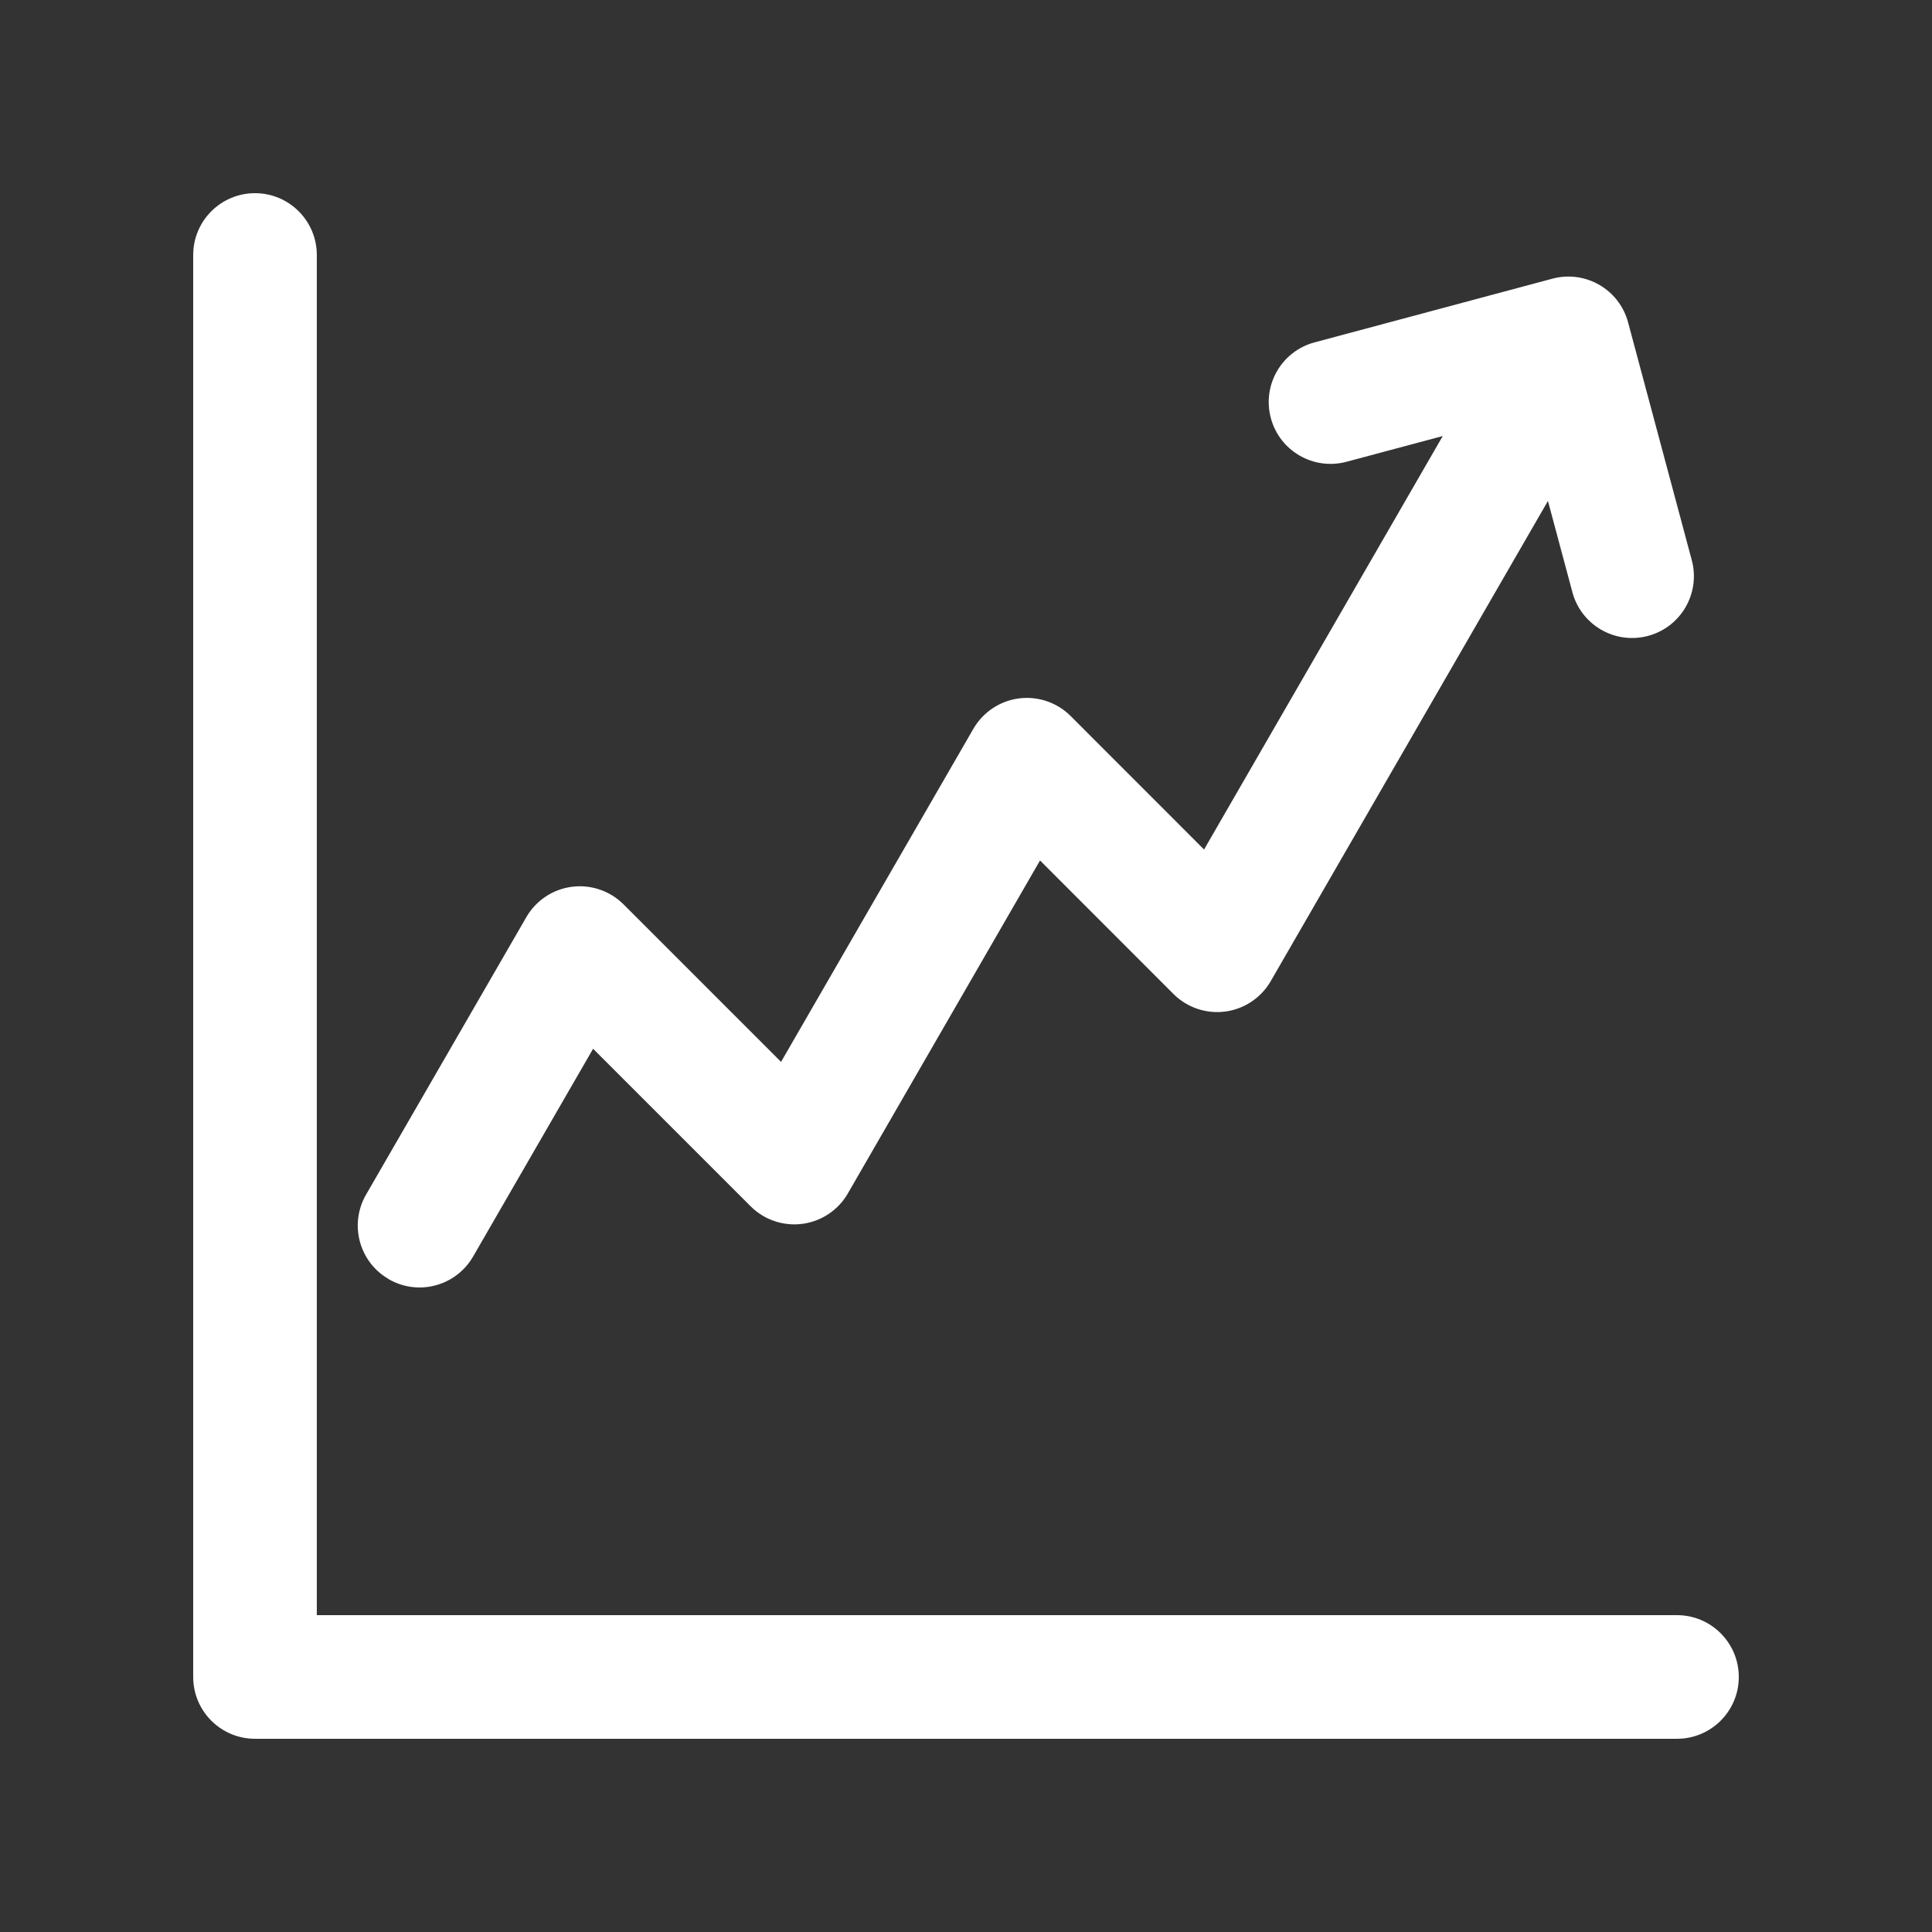 <?xml version="1.0" encoding="UTF-8"?>
<svg width="1200pt" height="1200pt" version="1.1" viewBox="0 0 1200 1200" xmlns="http://www.w3.org/2000/svg">
 <rect x="0" y="0" width="1200" height="1200" fill="#333333" stroke="none"/>
 <path d="m1080 1041.6c0 21.188-17.203 38.391-38.391 38.391h-883.22c-21.188 0-38.391-17.203-38.391-38.391v-883.22c0-21.188 17.203-38.391 38.391-38.391s38.391 17.203 38.391 38.391v844.82h844.82c21.188 0 38.391 17.203 38.391 38.391zm-838.6-247.08c6.047 3.469 12.656 5.156 19.172 5.156 13.266 0 26.156-6.891 33.281-19.219l74.531-129.05 97.828 97.828c8.438 8.438 20.344 12.469 32.156 10.922s22.266-8.531 28.219-18.844l119.39-206.86 82.875 82.922c8.438 8.438 20.344 12.469 32.156 10.922 11.812-1.547 22.266-8.531 28.266-18.891l172.18-298.26 15.188 56.672c5.484 20.484 26.531 32.625 47.016 27.141s32.625-26.531 27.141-47.016l-39.562-147.71c-5.484-20.484-26.531-32.625-47.016-27.141l-147.74 39.562c-20.484 5.484-32.625 26.531-27.141 47.016 5.484 20.484 26.531 32.625 47.016 27.141l59.766-15.984-148.26 256.82-82.875-82.922c-8.438-8.438-20.344-12.469-32.156-10.922s-22.266 8.531-28.266 18.891l-119.44 206.86-97.828-97.828c-8.438-8.438-20.344-12.469-32.156-10.922s-22.266 8.531-28.219 18.844l-99.562 172.36c-10.594 18.375-4.312 41.859 14.062 52.453z" fill="#fff"/>
</svg>
